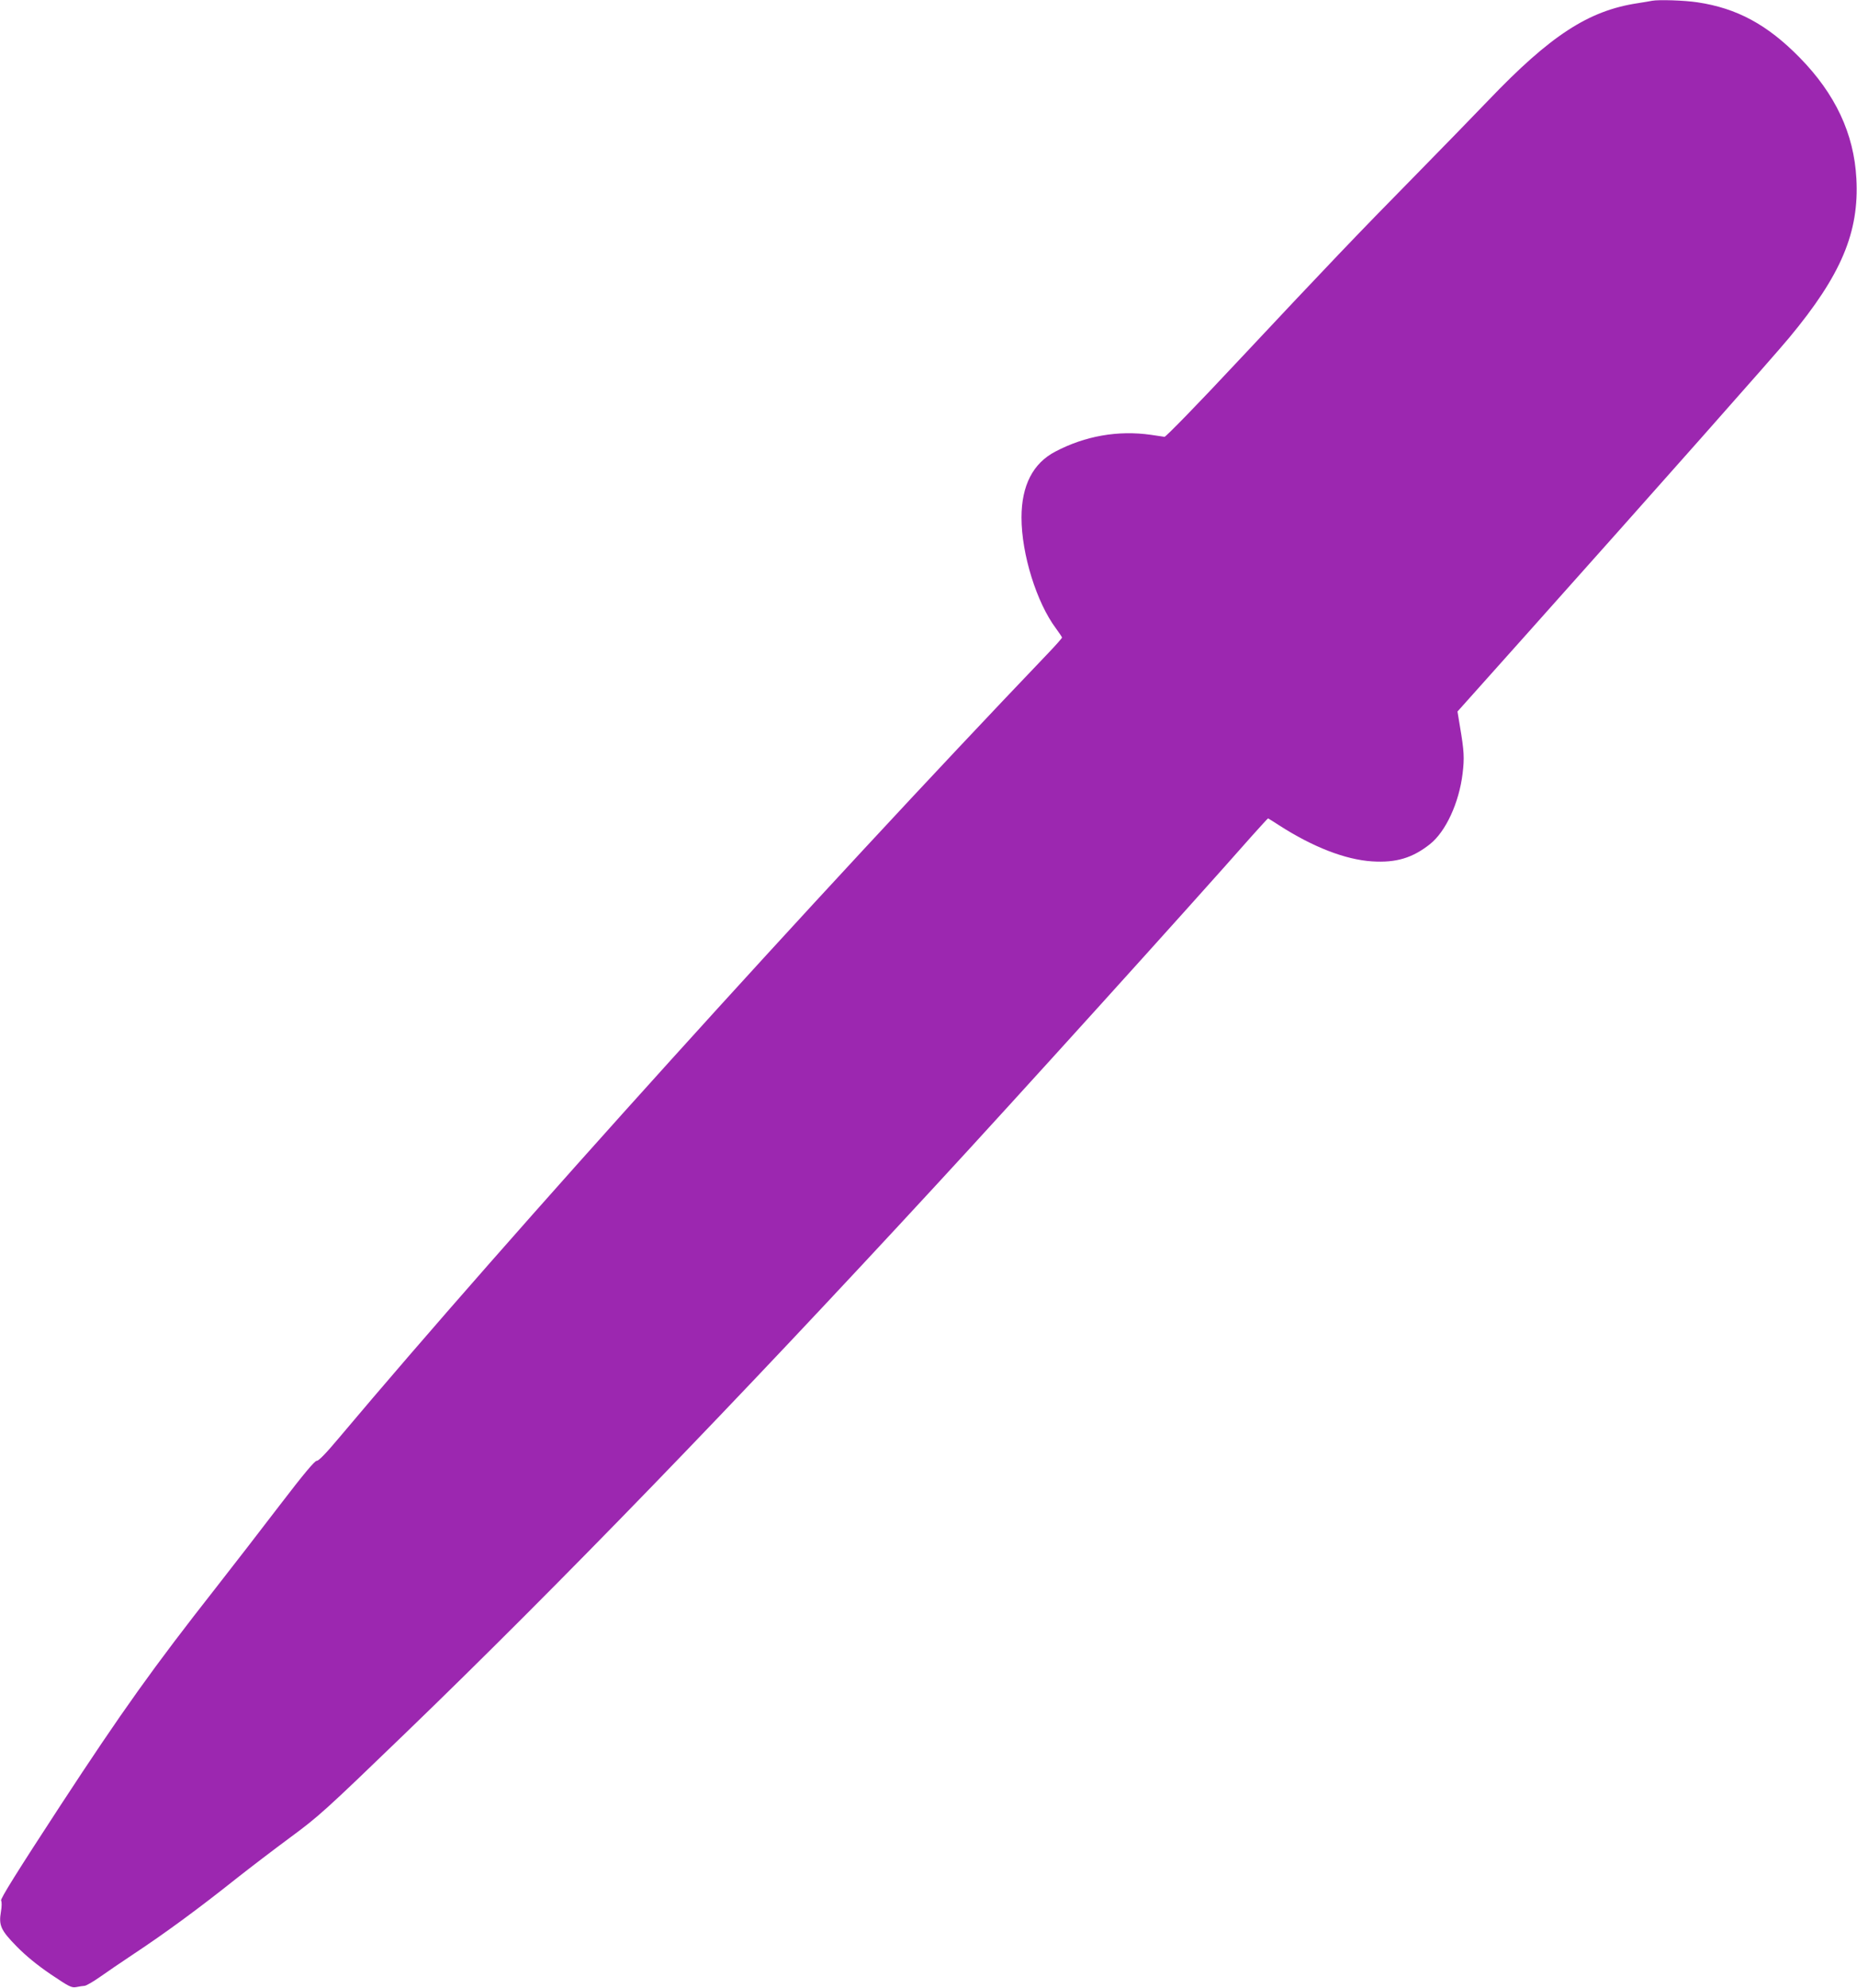 <?xml version="1.0" standalone="no"?>
<!DOCTYPE svg PUBLIC "-//W3C//DTD SVG 20010904//EN"
 "http://www.w3.org/TR/2001/REC-SVG-20010904/DTD/svg10.dtd">
<svg version="1.0" xmlns="http://www.w3.org/2000/svg"
 width="1196pt" height="1280pt" viewBox="0 0 1196 1280"
 preserveAspectRatio="xMidYMid meet">
<g transform="translate(0,1280) scale(0.1,-0.1)"
fill="#9c27b0" stroke="none">
<path d="M10640 12795 c-8 -2 -51 -9 -95 -16 -315 -48 -560 -208 -958 -624
-95 -99 -307 -317 -472 -485 -368 -374 -563 -578 -1146 -1200 -254 -272 -461
-484 -469 -483 -8 1 -48 7 -88 13 -211 30 -423 -7 -615 -108 -144 -75 -218
-218 -218 -425 0 -235 97 -547 222 -714 21 -29 39 -55 39 -59 0 -3 -39 -48
-87 -98 -1517 -1587 -3457 -3733 -4572 -5058 -82 -98 -130 -147 -141 -145 -12
1 -83 -83 -236 -283 -120 -157 -307 -399 -416 -538 -399 -508 -598 -786 -1001
-1402 -277 -424 -386 -599 -380 -609 5 -8 5 -38 -1 -72 -15 -88 -1 -119 102
-224 59 -60 131 -119 219 -179 119 -80 134 -88 165 -82 18 4 42 7 53 8 11 1
56 27 100 58 44 31 136 94 204 139 216 143 426 297 681 500 80 63 233 180 340
259 183 135 224 172 735 665 989 954 2127 2129 3430 3542 501 542 1629 1789
2029 2243 55 61 101 112 103 112 1 0 33 -20 70 -44 219 -141 428 -222 600
-233 155 -10 261 22 374 112 101 81 186 265 209 454 12 99 10 144 -17 302
l-16 97 454 508 c843 944 1582 1778 1683 1900 334 402 451 678 432 1024 -15
289 -136 546 -366 780 -207 211 -403 317 -657 355 -86 13 -250 18 -293 10z"/>
</g>
</svg>
